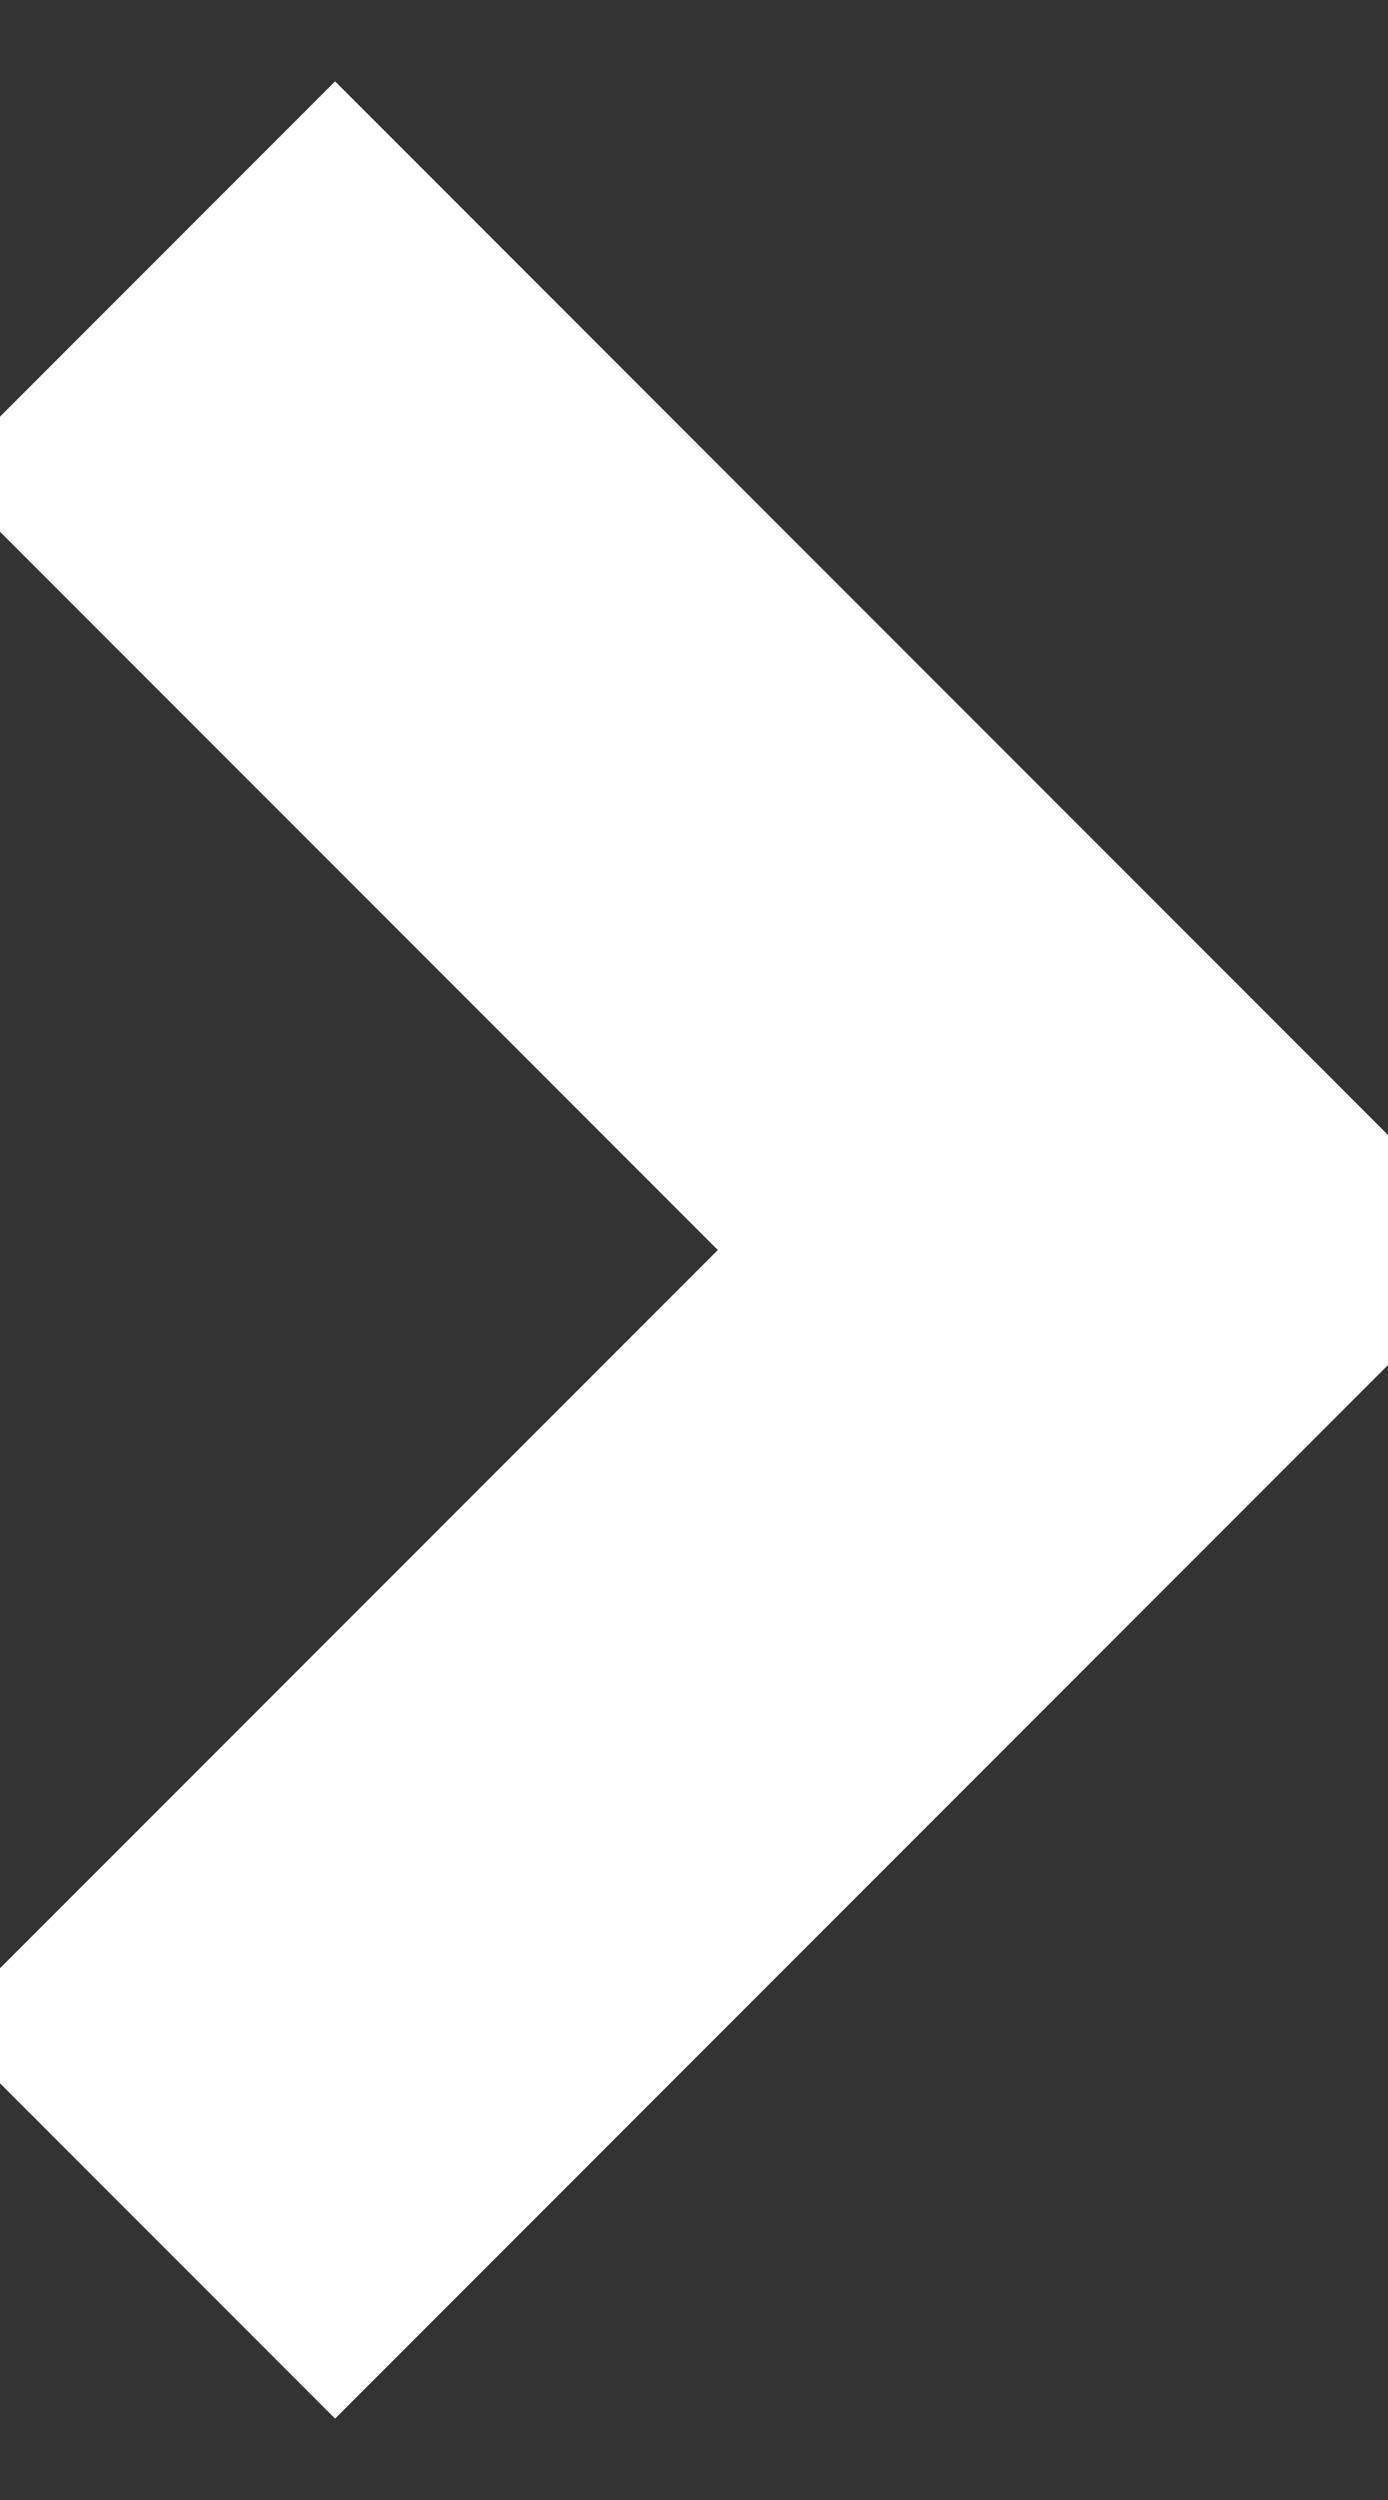 <?xml version="1.0" encoding="UTF-8"?> <svg xmlns="http://www.w3.org/2000/svg" viewBox="0 0 5.00 9.00" data-guides="{&quot;vertical&quot;:[],&quot;horizontal&quot;:[]}"><rect x="0" y="0" width="5.00" height="9.00" fill="#333333" stroke="none"/><path fill="none" stroke="#ffffff" fill-opacity="1" stroke-width="2" stroke-opacity="1" id="tSvg16cb89a47bc" title="Path 1" d="M0.5 1C1.667 2.167 2.833 3.333 4 4.5C2.833 5.667 1.667 6.833 0.5 8"></path><defs></defs></svg> 